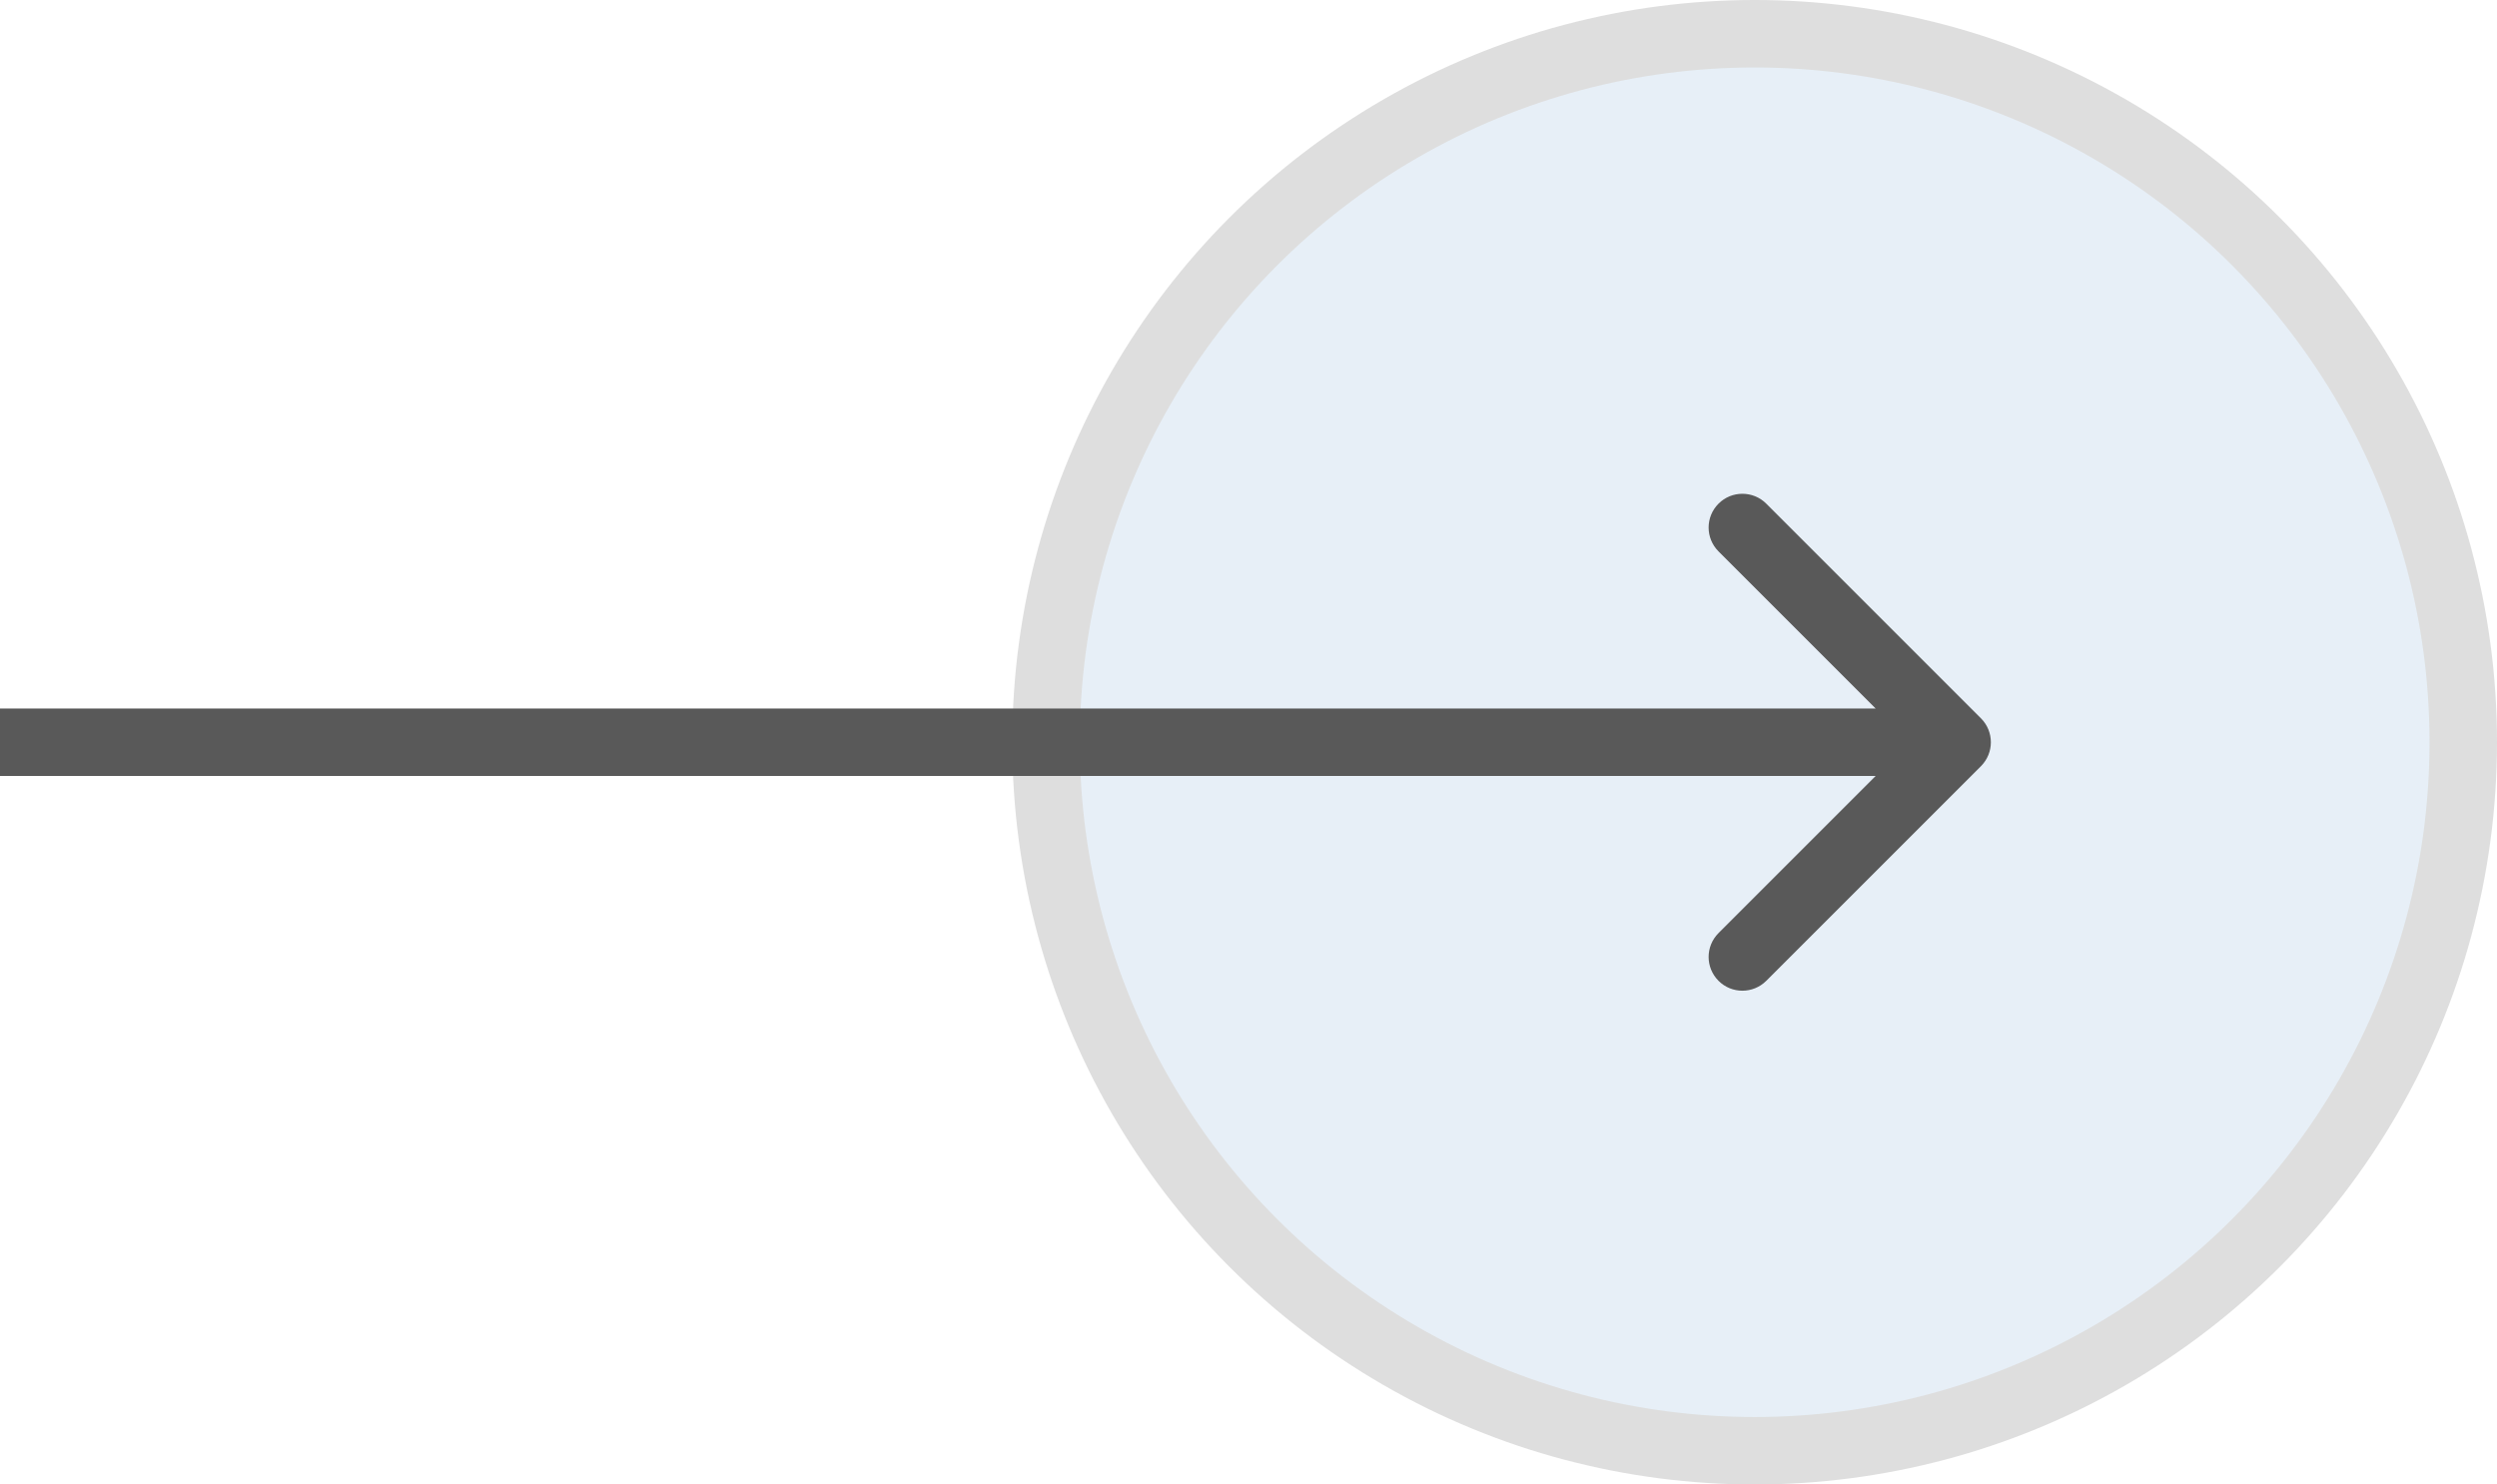 <svg width="37" height="22" viewBox="0 0 37 22" fill="none" xmlns="http://www.w3.org/2000/svg">
<circle cx="26" cy="11" r="10.5" fill="#5E93CA" fill-opacity="0.15" stroke="#DEDEDE"/>
<path d="M29.354 11.354C29.549 11.158 29.549 10.842 29.354 10.646L26.172 7.464C25.976 7.269 25.66 7.269 25.465 7.464C25.269 7.66 25.269 7.976 25.465 8.172L28.293 11L25.465 13.828C25.269 14.024 25.269 14.34 25.465 14.536C25.66 14.731 25.976 14.731 26.172 14.536L29.354 11.354ZM0 11.5H29V10.5H0V11.5Z" fill="#595959"/>
</svg>
